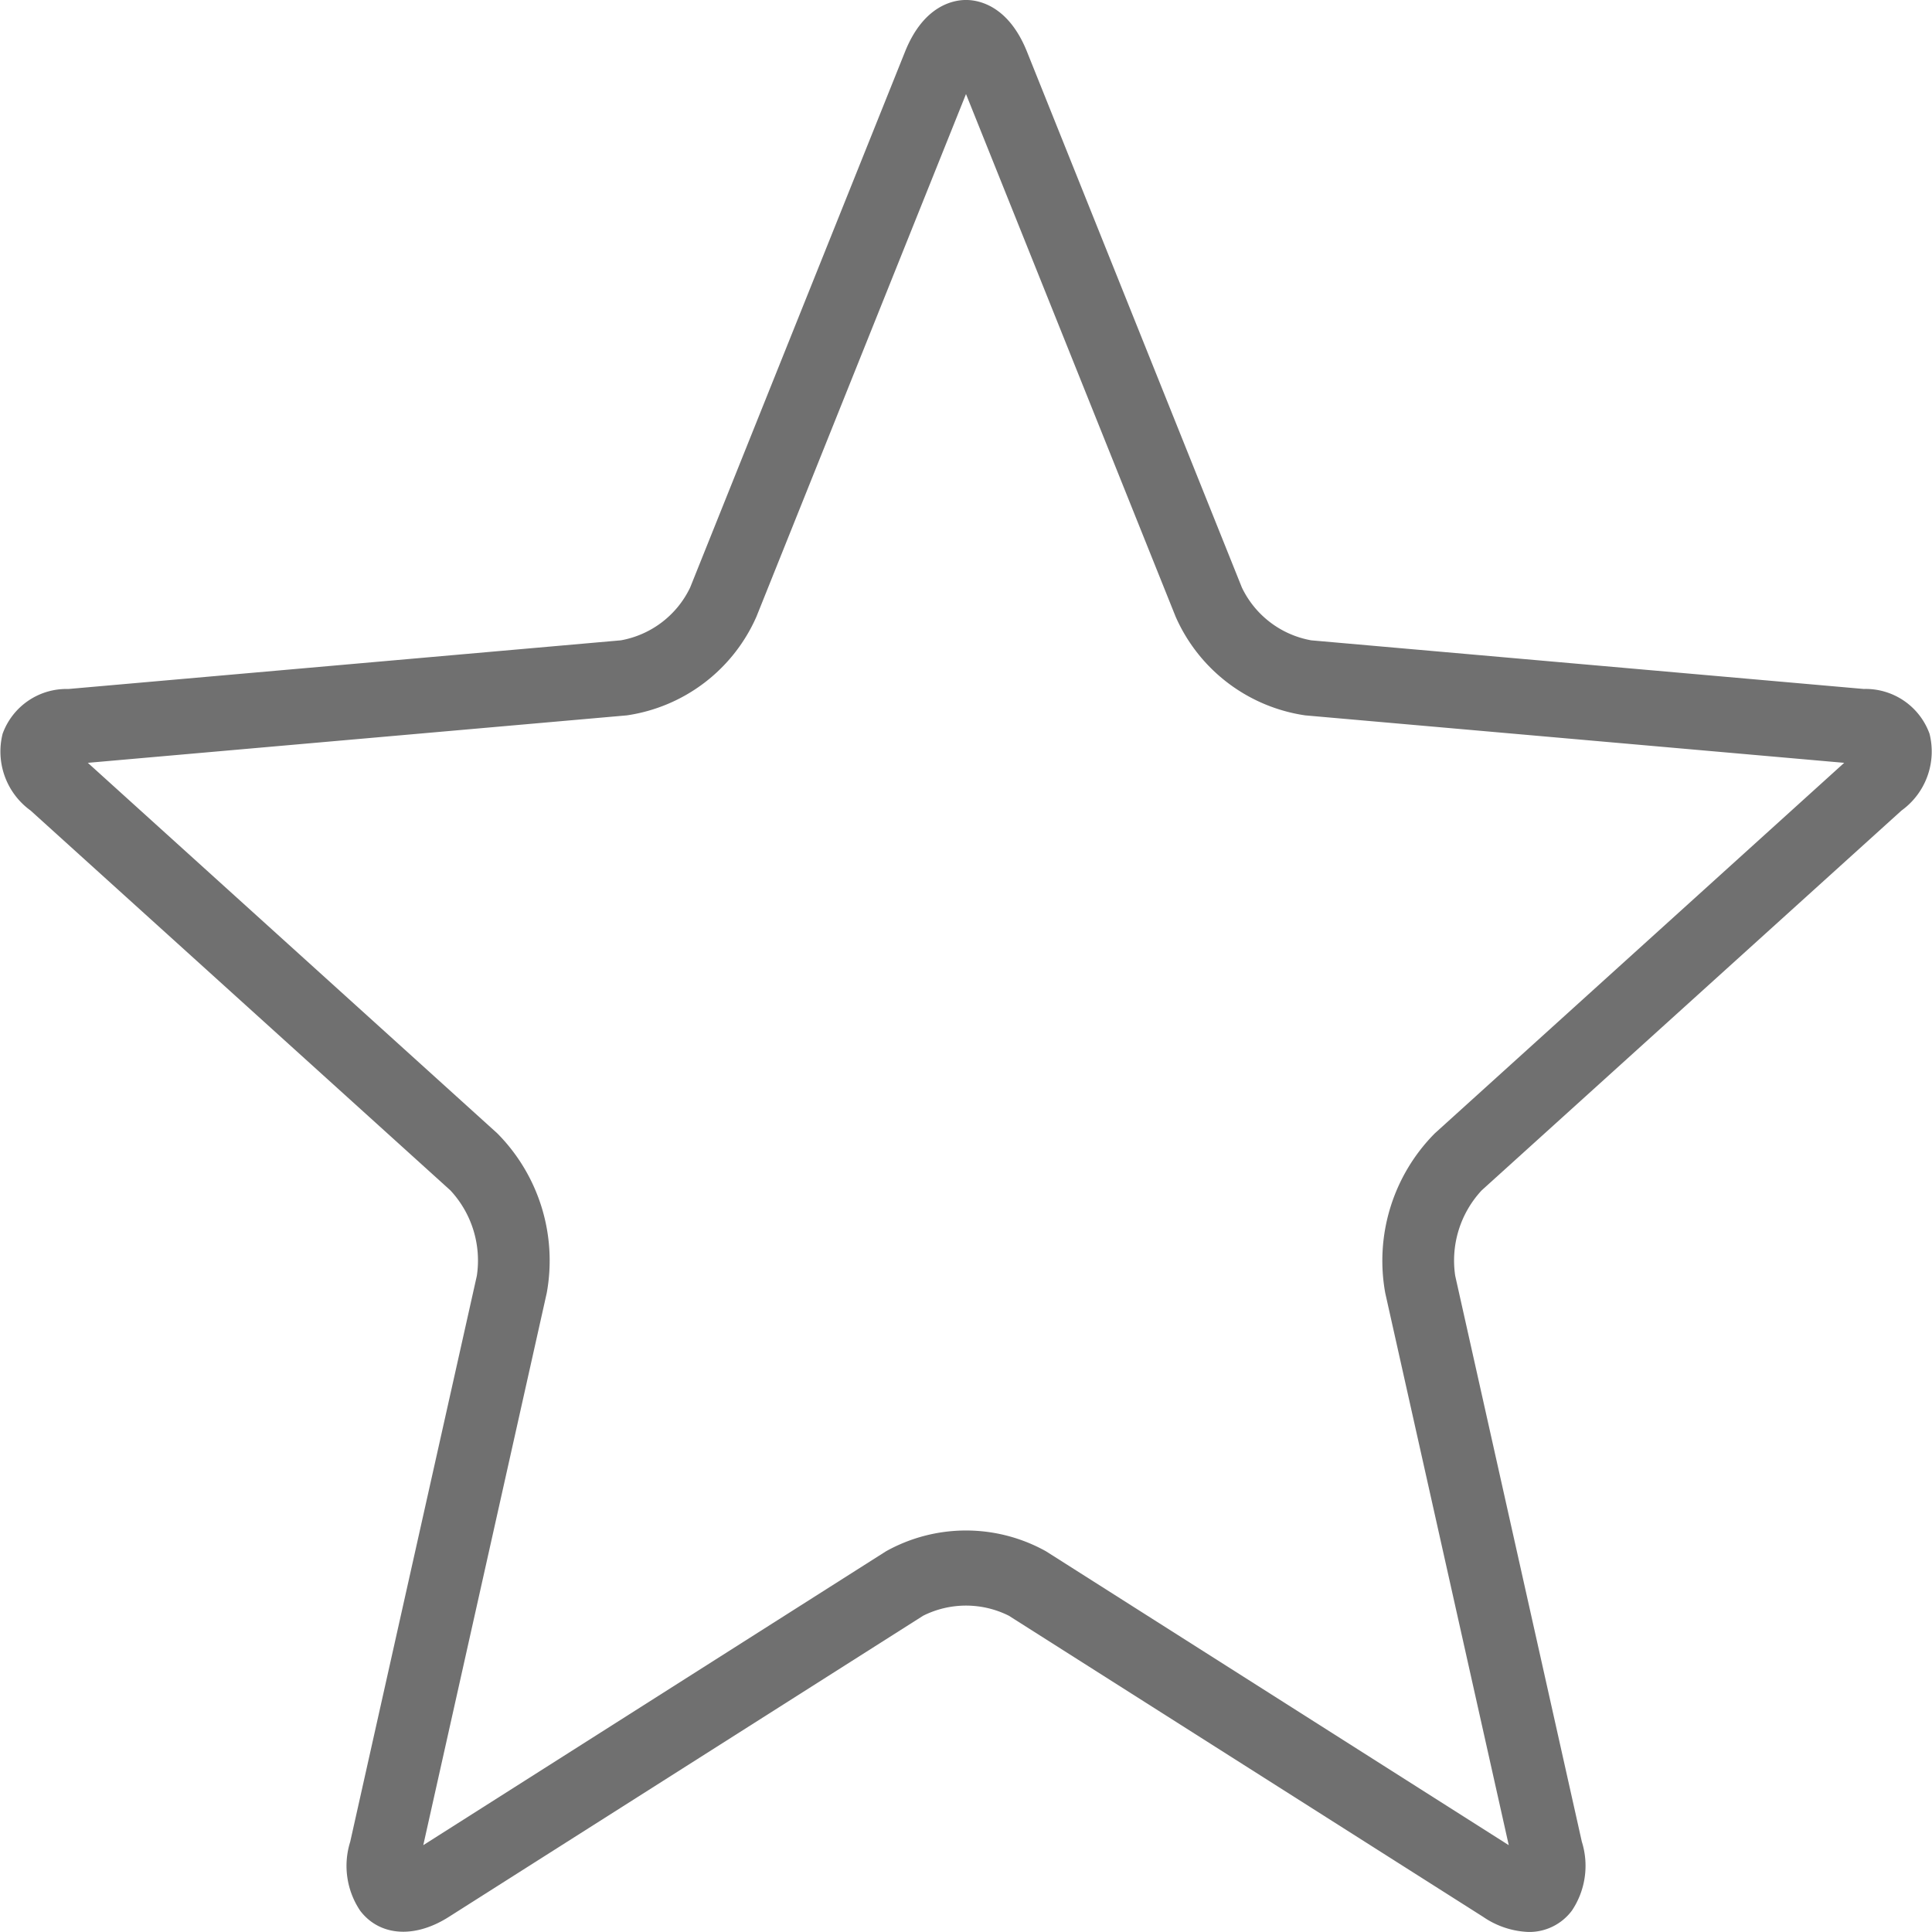<?xml version="1.0" encoding="UTF-8"?>
<svg xmlns="http://www.w3.org/2000/svg" xmlns:xlink="http://www.w3.org/1999/xlink" width="69" height="69" viewBox="0 0 69 69">
  <defs>
    <clipPath id="clip-path">
      <rect id="Rechteck_100" data-name="Rechteck 100" width="69" height="69" fill="#707070"></rect>
    </clipPath>
  </defs>
  <g id="Gruppe_161" data-name="Gruppe 161" transform="translate(0 0)">
    <g id="Gruppe_65" data-name="Gruppe 65" transform="translate(0 0)" clip-path="url(#clip-path)">
      <path id="Pfad_105" data-name="Pfad 105" d="M54.593,69a3.062,3.062,0,0,1-1.622-.539L36.031,57.706a3.416,3.416,0,0,0-3.062,0L16.031,68.461c-1.256.8-2.493.67-3.169-.222a2.872,2.872,0,0,1-.354-2.462l4.522-20.212a3.676,3.676,0,0,0-.946-3.052L1.093,28.949a2.6,2.6,0,0,1-1-2.741,2.424,2.424,0,0,1,2.348-1.6L22.173,22.87a3.412,3.412,0,0,0,2.475-1.886L32.323,1.847C32.992.179,34.068,0,34.5,0s1.509.179,2.178,1.847l7.675,19.137a3.412,3.412,0,0,0,2.477,1.886l19.733,1.737a2.425,2.425,0,0,1,2.349,1.6,2.6,2.6,0,0,1-1,2.741L52.918,42.513a3.678,3.678,0,0,0-.946,3.053l4.522,20.21a2.872,2.872,0,0,1-.354,2.46A1.9,1.9,0,0,1,54.593,69M3.137,27.245,17.76,40.477a6.455,6.455,0,0,1,1.767,5.7L15.117,65.9,31.64,55.406a5.866,5.866,0,0,1,5.72,0L53.884,65.9,49.473,46.18a6.46,6.46,0,0,1,1.768-5.7L65.864,27.245,46.614,25.55a6.005,6.005,0,0,1-4.627-3.524L34.5,3.36,27.015,22.026a6.005,6.005,0,0,1-4.627,3.524Z" transform="translate(0 -0.001)" fill="#707070"></path>
    </g>
  </g>
</svg>
